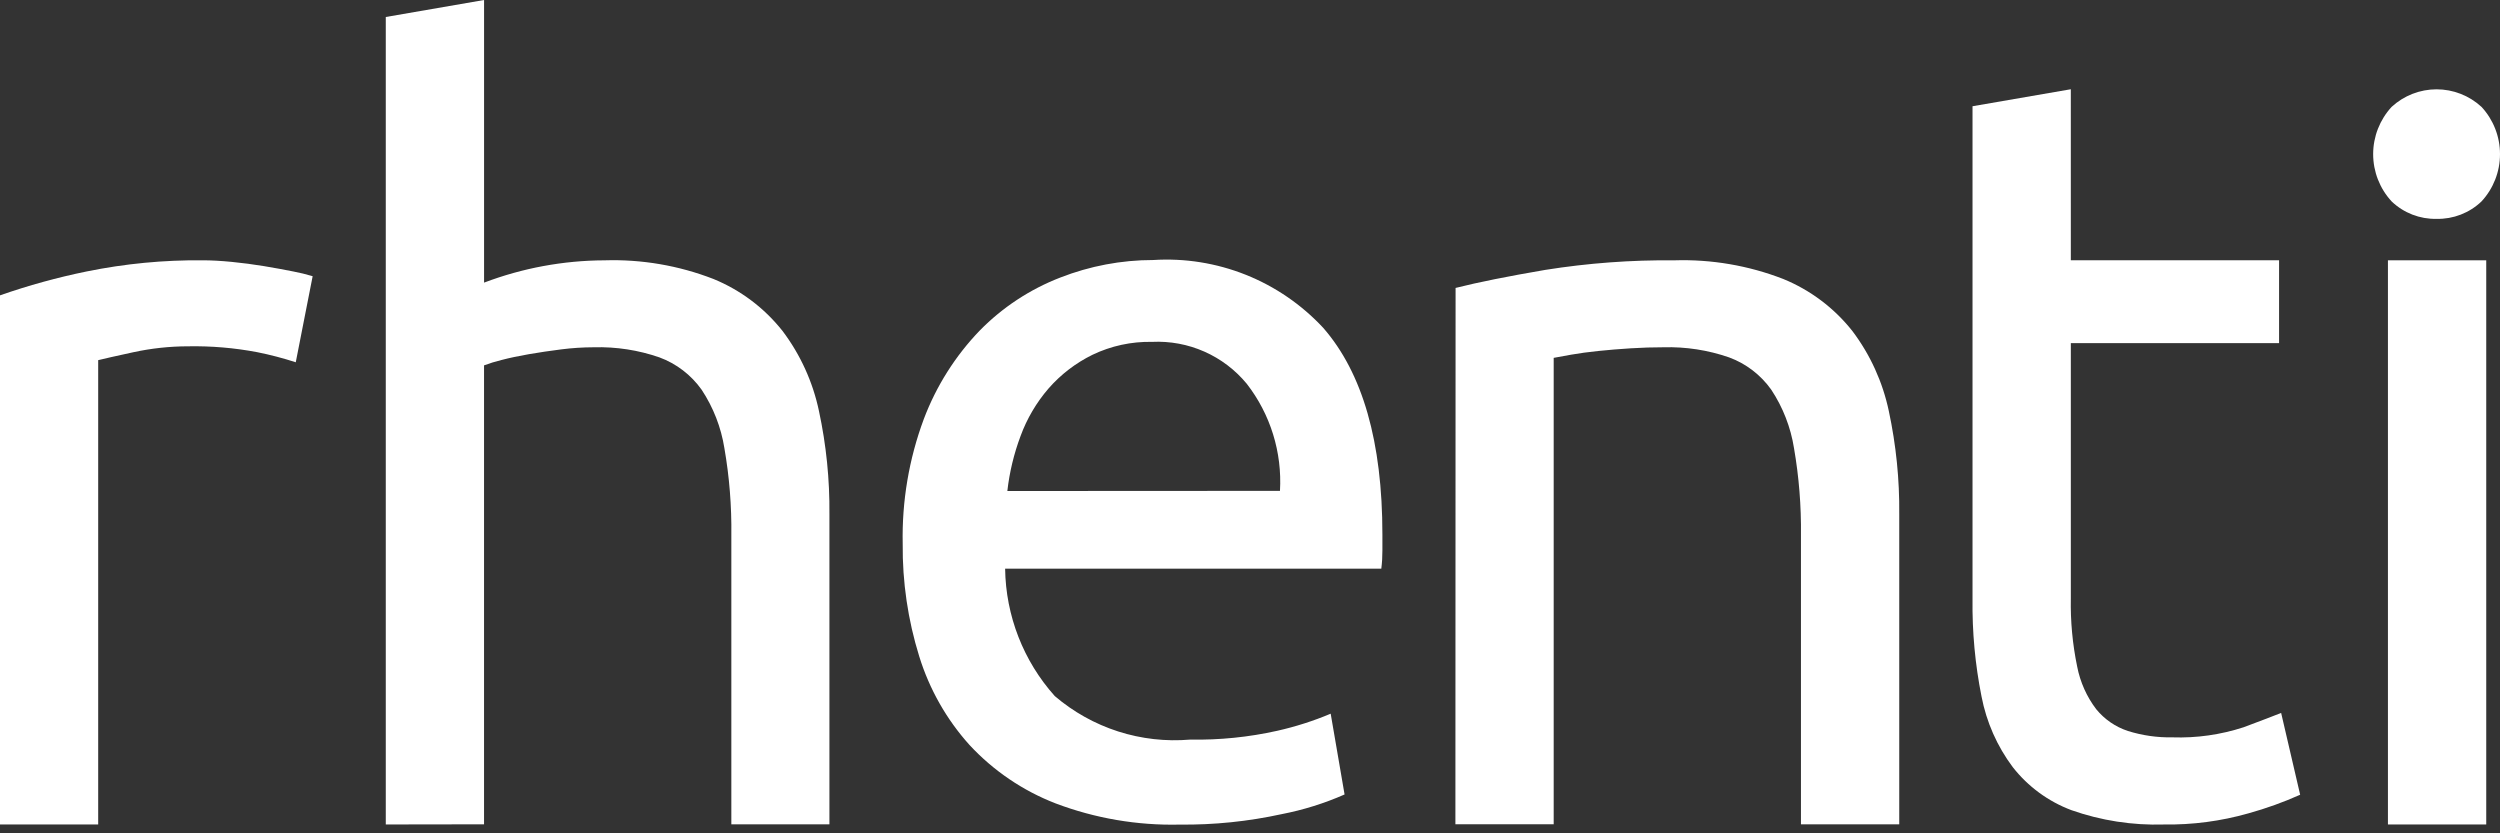 <svg width="99" height="33" viewBox="0 0 99 33" fill="none" xmlns="http://www.w3.org/2000/svg">
<rect x="0" y="0" width="99" height="33" fill="#333333" stroke="none"/>
<g clip-path="url(#clip0_262_16)">
<path d="M8.03 10.308C8.366 10.308 8.749 10.329 9.18 10.371C9.612 10.413 10.037 10.47 10.457 10.539C10.876 10.609 11.259 10.679 11.607 10.749C11.869 10.798 12.127 10.861 12.381 10.938L11.712 14.346C11.211 14.183 10.701 14.049 10.185 13.946C9.282 13.775 8.364 13.697 7.445 13.714C6.72 13.715 5.998 13.793 5.29 13.946C4.578 14.101 4.111 14.206 3.888 14.262V32.649H0V11.696C1.123 11.303 2.271 10.987 3.436 10.749C4.948 10.441 6.488 10.293 8.03 10.308Z" fill="white"/>
<path d="M15.277 32.649V0.673L19.169 0V11.192C20.694 10.614 22.309 10.315 23.939 10.309C25.41 10.263 26.876 10.514 28.249 11.046C29.324 11.485 30.268 12.195 30.989 13.107C31.698 14.046 32.19 15.129 32.432 16.281C32.72 17.622 32.858 18.991 32.845 20.363V32.643H28.961V21.199C28.976 20.043 28.884 18.888 28.686 17.749C28.555 16.922 28.247 16.133 27.786 15.435C27.369 14.848 26.786 14.4 26.112 14.152C25.278 13.863 24.399 13.728 23.517 13.752C23.084 13.753 22.65 13.781 22.22 13.836C21.773 13.893 21.347 13.956 20.943 14.026C20.539 14.096 20.176 14.173 19.855 14.257C19.622 14.314 19.392 14.385 19.168 14.468V32.643L15.277 32.649Z" fill="white"/>
<path d="M35.747 21.534C35.712 19.848 35.996 18.171 36.584 16.591C37.078 15.284 37.833 14.091 38.802 13.085C39.702 12.169 40.786 11.456 41.982 10.993C43.156 10.534 44.405 10.297 45.666 10.297C46.916 10.217 48.168 10.417 49.333 10.881C50.497 11.346 51.545 12.064 52.4 12.983C53.962 14.774 54.743 17.502 54.743 21.166V21.802C54.744 22.042 54.73 22.281 54.7 22.519H39.803C39.828 24.384 40.527 26.177 41.769 27.564C42.505 28.193 43.357 28.669 44.277 28.965C45.197 29.26 46.167 29.37 47.129 29.288C48.29 29.309 49.449 29.192 50.581 28.939C51.304 28.776 52.012 28.55 52.695 28.262L53.245 31.461C52.446 31.813 51.611 32.074 50.755 32.24C49.428 32.53 48.074 32.669 46.717 32.654C45.039 32.693 43.37 32.408 41.8 31.814C40.502 31.311 39.336 30.519 38.389 29.497C37.481 28.487 36.803 27.291 36.401 25.991C35.953 24.549 35.732 23.045 35.747 21.534ZM50.687 19.438C50.776 17.91 50.308 16.401 49.369 15.194C48.915 14.645 48.341 14.21 47.691 13.923C47.041 13.636 46.334 13.504 45.624 13.538C44.807 13.521 43.997 13.697 43.259 14.051C42.598 14.376 42.007 14.829 41.522 15.384C41.042 15.94 40.666 16.579 40.413 17.27C40.151 17.971 39.975 18.7 39.891 19.444L50.687 19.438Z" fill="white"/>
<path d="M57.641 11.402C58.533 11.177 59.719 10.939 61.197 10.687C62.886 10.419 64.594 10.292 66.303 10.309C67.774 10.263 69.24 10.514 70.613 11.046C71.688 11.485 72.632 12.195 73.353 13.107C74.062 14.045 74.555 15.129 74.798 16.281C75.085 17.622 75.224 18.991 75.21 20.363V32.643H71.318V21.199C71.332 20.043 71.24 18.888 71.043 17.749C70.912 16.922 70.605 16.133 70.144 15.435C69.728 14.848 69.144 14.4 68.47 14.152C67.636 13.863 66.757 13.728 65.876 13.752C65.457 13.752 65.024 13.765 64.578 13.793C64.132 13.821 63.706 13.856 63.301 13.898C62.897 13.94 62.534 13.989 62.213 14.046C61.893 14.102 61.663 14.144 61.526 14.171V32.642H57.634L57.641 11.402Z" fill="white"/>
<path d="M82.005 10.307H90.251V13.589H82.005V23.687C81.987 24.598 82.072 25.509 82.257 26.401C82.376 27.012 82.633 27.588 83.01 28.084C83.338 28.486 83.774 28.786 84.266 28.947C84.835 29.125 85.428 29.21 86.023 29.199C86.981 29.232 87.937 29.096 88.848 28.799C89.558 28.533 90.054 28.344 90.333 28.232L91.086 31.472C90.422 31.769 89.737 32.015 89.036 32.209C87.947 32.519 86.82 32.667 85.688 32.65C84.444 32.688 83.203 32.496 82.027 32.082C81.112 31.738 80.309 31.149 79.705 30.378C79.086 29.551 78.663 28.594 78.468 27.579C78.215 26.312 78.096 25.022 78.112 23.73V4.207L82.004 3.534L82.005 10.307Z" fill="white"/>
<path d="M96.488 8.667C95.827 8.682 95.188 8.434 94.709 7.977C94.239 7.468 93.977 6.799 93.977 6.104C93.977 5.41 94.239 4.741 94.709 4.232C95.195 3.785 95.829 3.537 96.489 3.537C97.147 3.537 97.782 3.785 98.267 4.232C98.739 4.741 99 5.41 99 6.104C99 6.799 98.739 7.468 98.267 7.977C97.789 8.434 97.149 8.682 96.488 8.667Z" fill="white"/>
<path d="M98.455 10.308H94.562V32.649H98.455V10.308Z" fill="white"/>
</g>
<defs>
<clipPath id="clip0_262_16">
<rect width="99" height="33" fill="white"/>
</clipPath>
</defs>
</svg>
